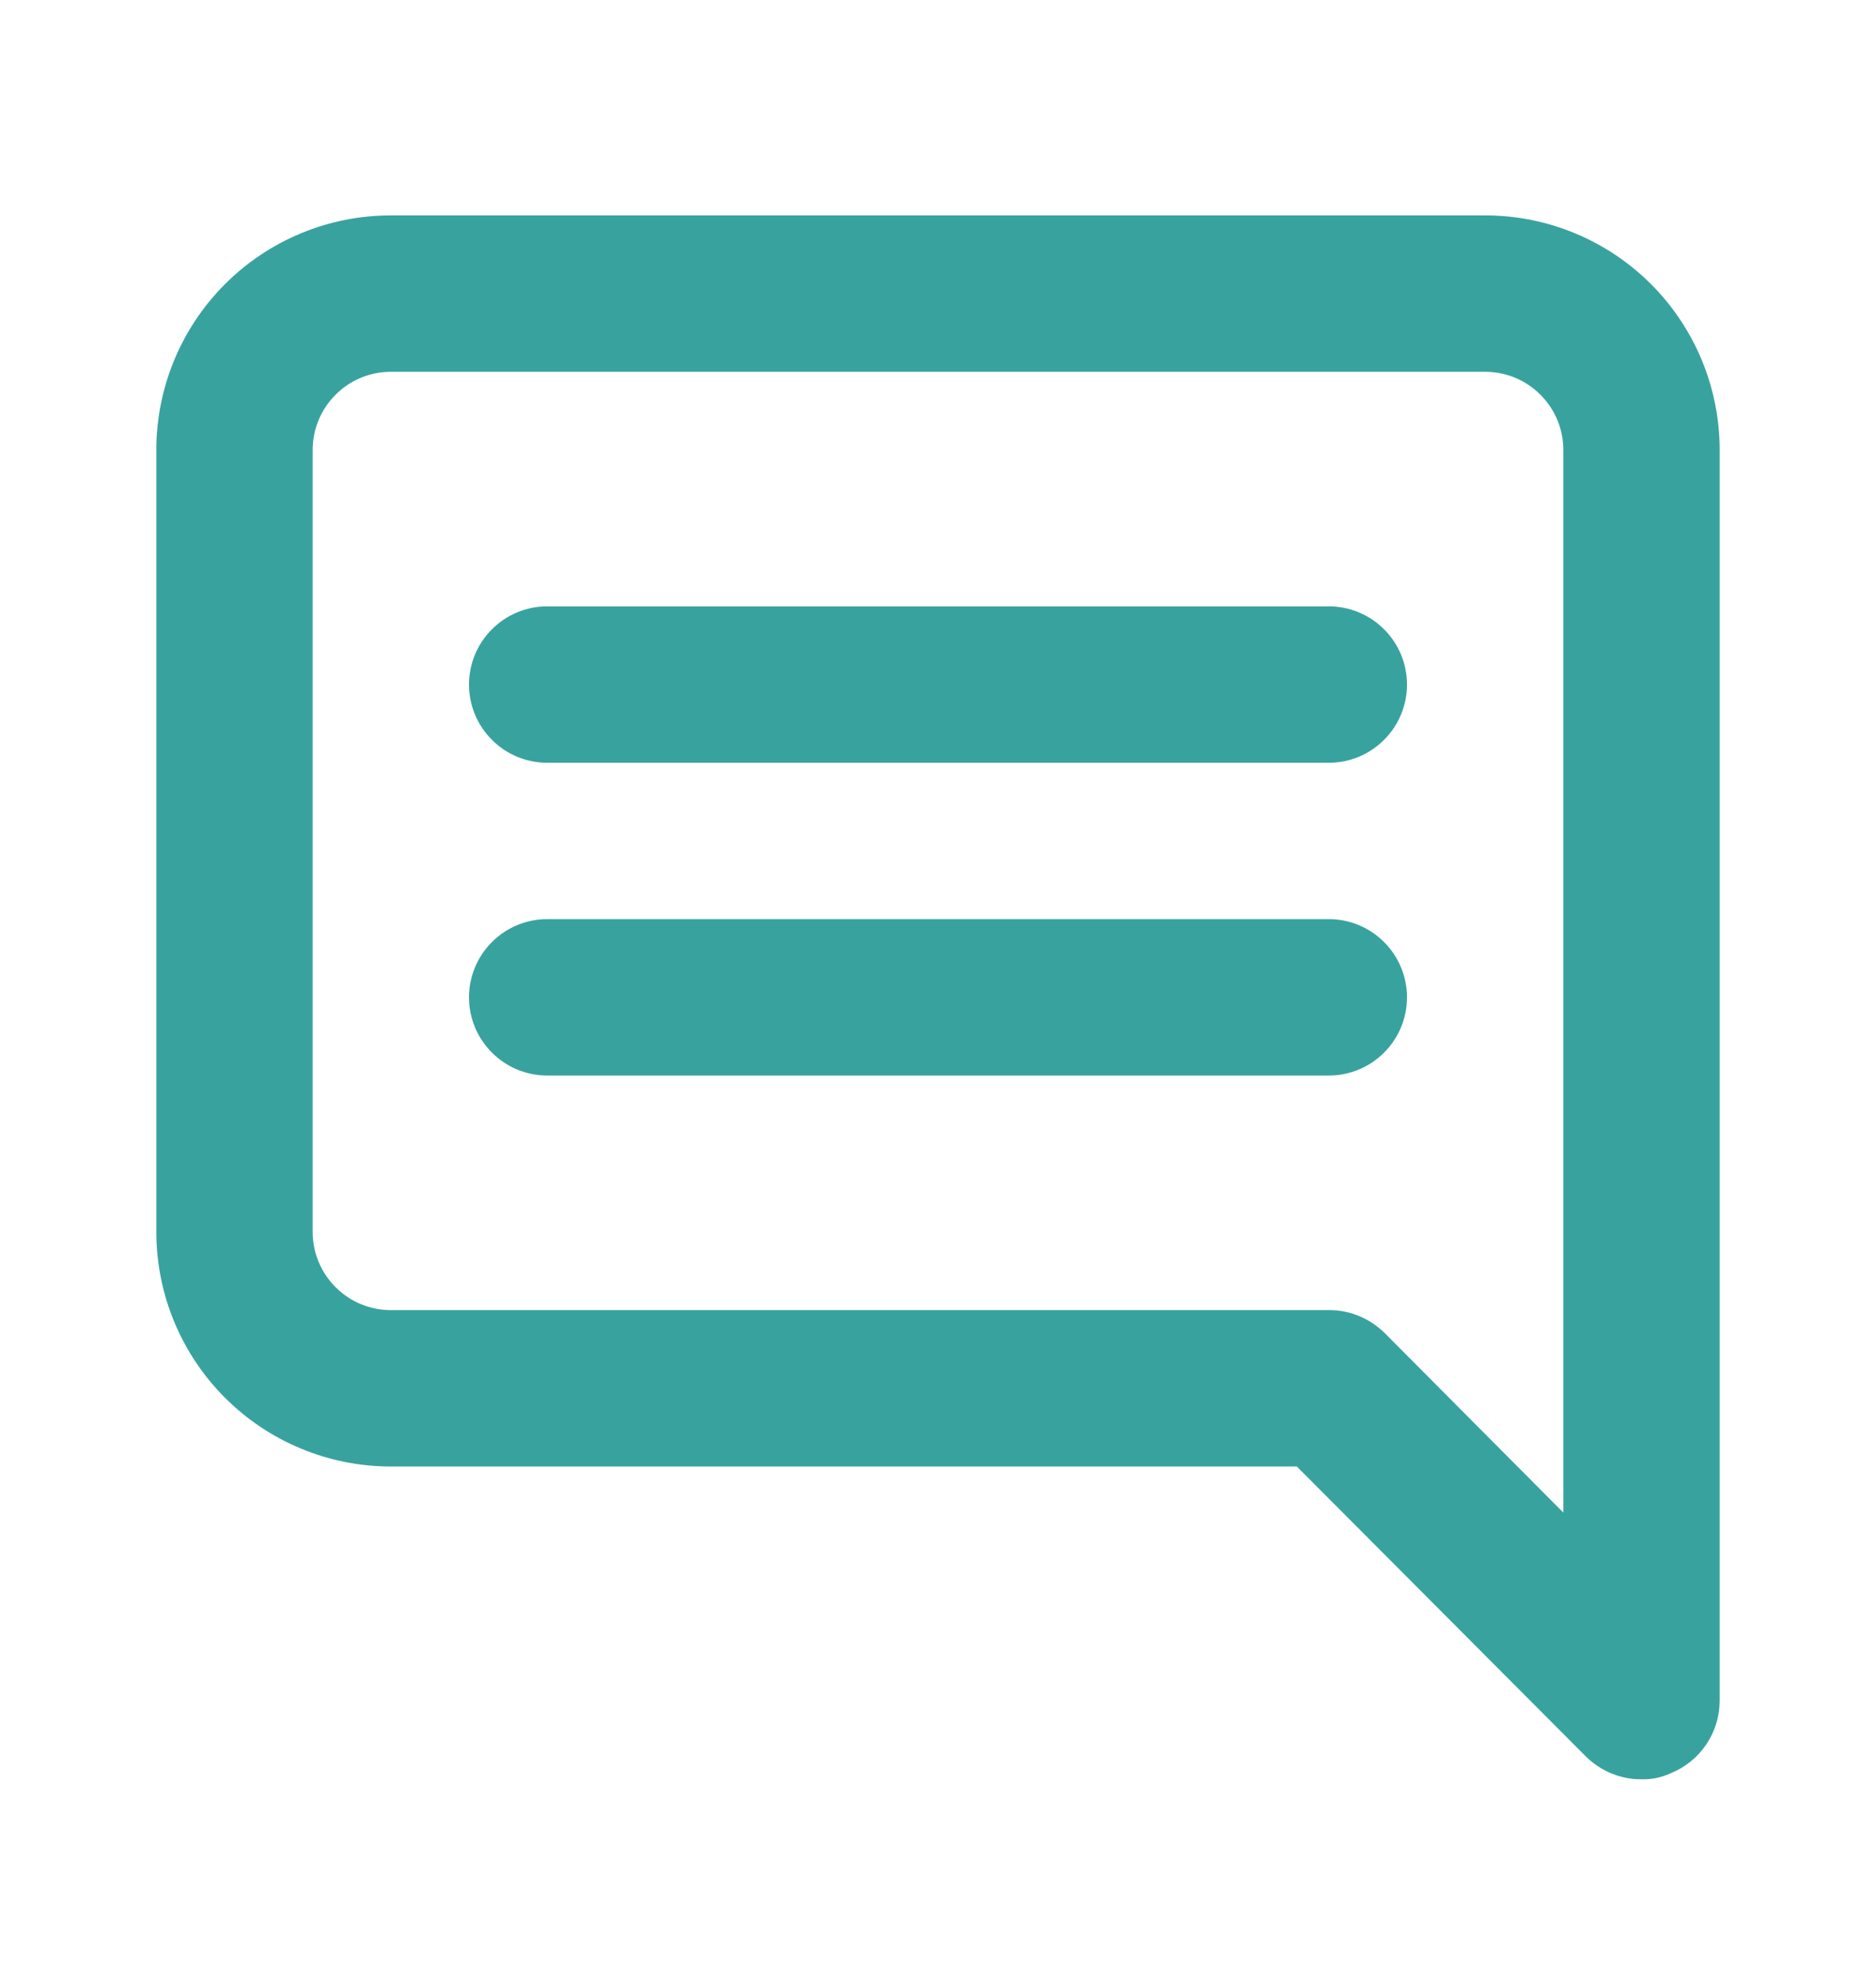 <svg width="18" height="19" viewBox="0 0 18 19" fill="none" xmlns="http://www.w3.org/2000/svg">
<path d="M12.75 5.816H5.25C5.051 5.816 4.86 5.895 4.72 6.036C4.579 6.176 4.5 6.367 4.5 6.566C4.5 6.765 4.579 6.956 4.72 7.096C4.86 7.237 5.051 7.316 5.25 7.316H12.75C12.949 7.316 13.14 7.237 13.28 7.096C13.421 6.956 13.5 6.765 13.5 6.566C13.5 6.367 13.421 6.176 13.28 6.036C13.14 5.895 12.949 5.816 12.75 5.816ZM12.75 8.816H5.25C5.051 8.816 4.86 8.895 4.72 9.036C4.579 9.176 4.5 9.367 4.5 9.566C4.5 9.765 4.579 9.956 4.72 10.096C4.86 10.237 5.051 10.316 5.25 10.316H12.75C12.949 10.316 13.14 10.237 13.28 10.096C13.421 9.956 13.5 9.765 13.5 9.566C13.5 9.367 13.421 9.176 13.28 9.036C13.14 8.895 12.949 8.816 12.75 8.816ZM14.25 2.066H3.75C3.153 2.066 2.581 2.303 2.159 2.725C1.737 3.147 1.5 3.719 1.5 4.316V11.816C1.5 12.413 1.737 12.985 2.159 13.407C2.581 13.829 3.153 14.066 3.75 14.066H12.443L15.217 16.848C15.288 16.918 15.371 16.973 15.462 17.01C15.553 17.048 15.651 17.067 15.75 17.066C15.848 17.069 15.946 17.048 16.035 17.006C16.172 16.95 16.289 16.854 16.372 16.731C16.455 16.608 16.499 16.464 16.5 16.316V4.316C16.5 3.719 16.263 3.147 15.841 2.725C15.419 2.303 14.847 2.066 14.25 2.066ZM15 14.508L13.283 12.783C13.212 12.714 13.129 12.659 13.038 12.622C12.947 12.584 12.849 12.565 12.75 12.566H3.75C3.551 12.566 3.36 12.487 3.22 12.346C3.079 12.206 3 12.015 3 11.816V4.316C3 4.117 3.079 3.926 3.22 3.786C3.36 3.645 3.551 3.566 3.75 3.566H14.25C14.449 3.566 14.64 3.645 14.78 3.786C14.921 3.926 15 4.117 15 4.316V14.508Z" fill="#38A39E"/>
</svg>
